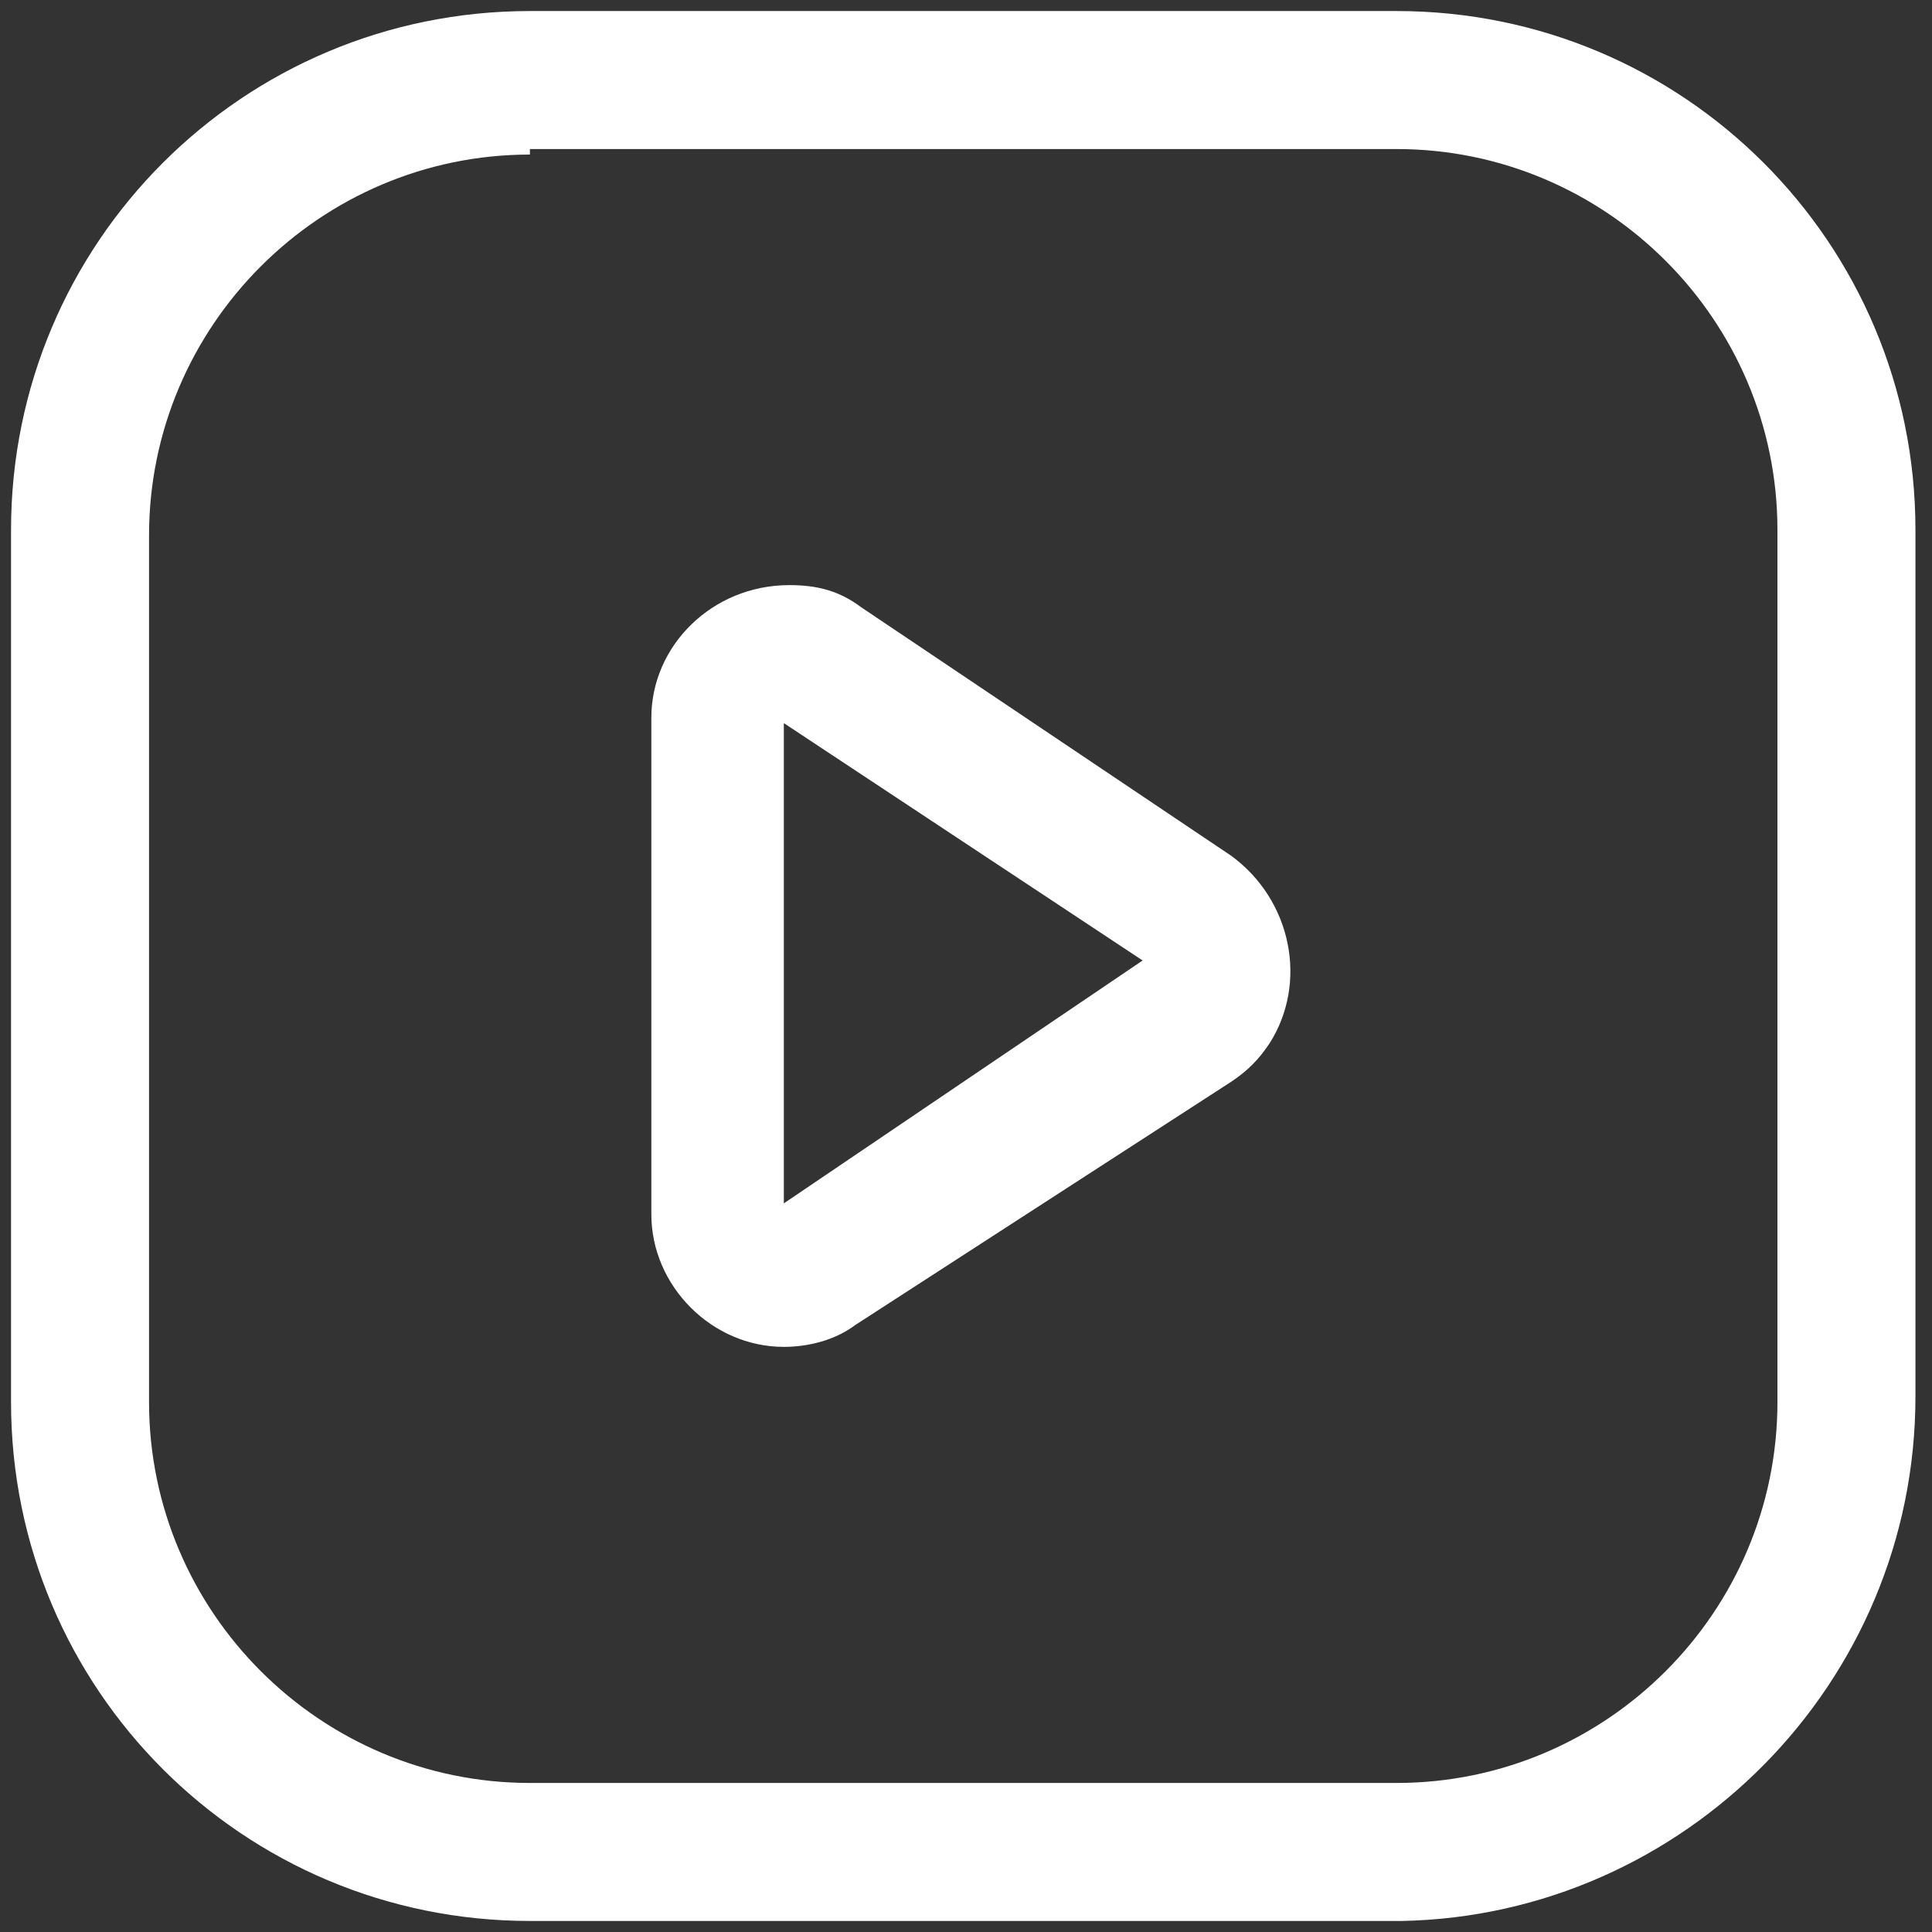 <?xml version="1.0" encoding="utf-8"?>
<!-- Generator: Adobe Illustrator 28.0.0, SVG Export Plug-In . SVG Version: 6.00 Build 0)  -->
<svg version="1.1" id="Layer_2" xmlns="http://www.w3.org/2000/svg" xmlns:xlink="http://www.w3.org/1999/xlink" x="0px" y="0px"
	 viewBox="0 0 35 35" style="enable-background:new 0 0 35 35;" xml:space="preserve">
<rect x="0" y="0" width="35" height="35" fill="#333333" stroke="none"/>
<style type="text/css">
	.st0{fill:#FFFFFF;}
</style>
<path class="st0" d="M25.4,34.8H9.6c-5.2,0-9.4-4.2-9.4-9.4V9.6c0-5.2,4.2-9.4,9.4-9.4h15.7c5.2,0,9.4,4.2,9.4,9.4v15.7
	C34.7,30.5,30.5,34.7,25.4,34.8z M9.6,2.8c-3.8,0-6.9,3.1-6.9,6.9v15.7c0,3.8,3.1,6.9,6.9,6.9h15.7c3.8,0,6.9-3.1,6.9-6.9V9.6
	c0-3.8-3.1-6.9-6.9-6.9H9.6z"/>
<path class="st0" d="M14.2,24.4c-1.3,0-2.4-1.1-2.4-2.4v-9c0-1.3,1.1-2.4,2.5-2.4c0.5,0,0.9,0.1,1.3,0.4l6.7,4.5
	c1.1,0.8,1.4,2.3,0.7,3.4c-0.2,0.3-0.4,0.5-0.7,0.7L15.5,24C15.1,24.3,14.6,24.4,14.2,24.4z M14.2,21.9l0.7,1L14.2,21.9z M14.2,13.1
	v8.7l6.5-4.4L14.2,13.1z"/>
</svg>
